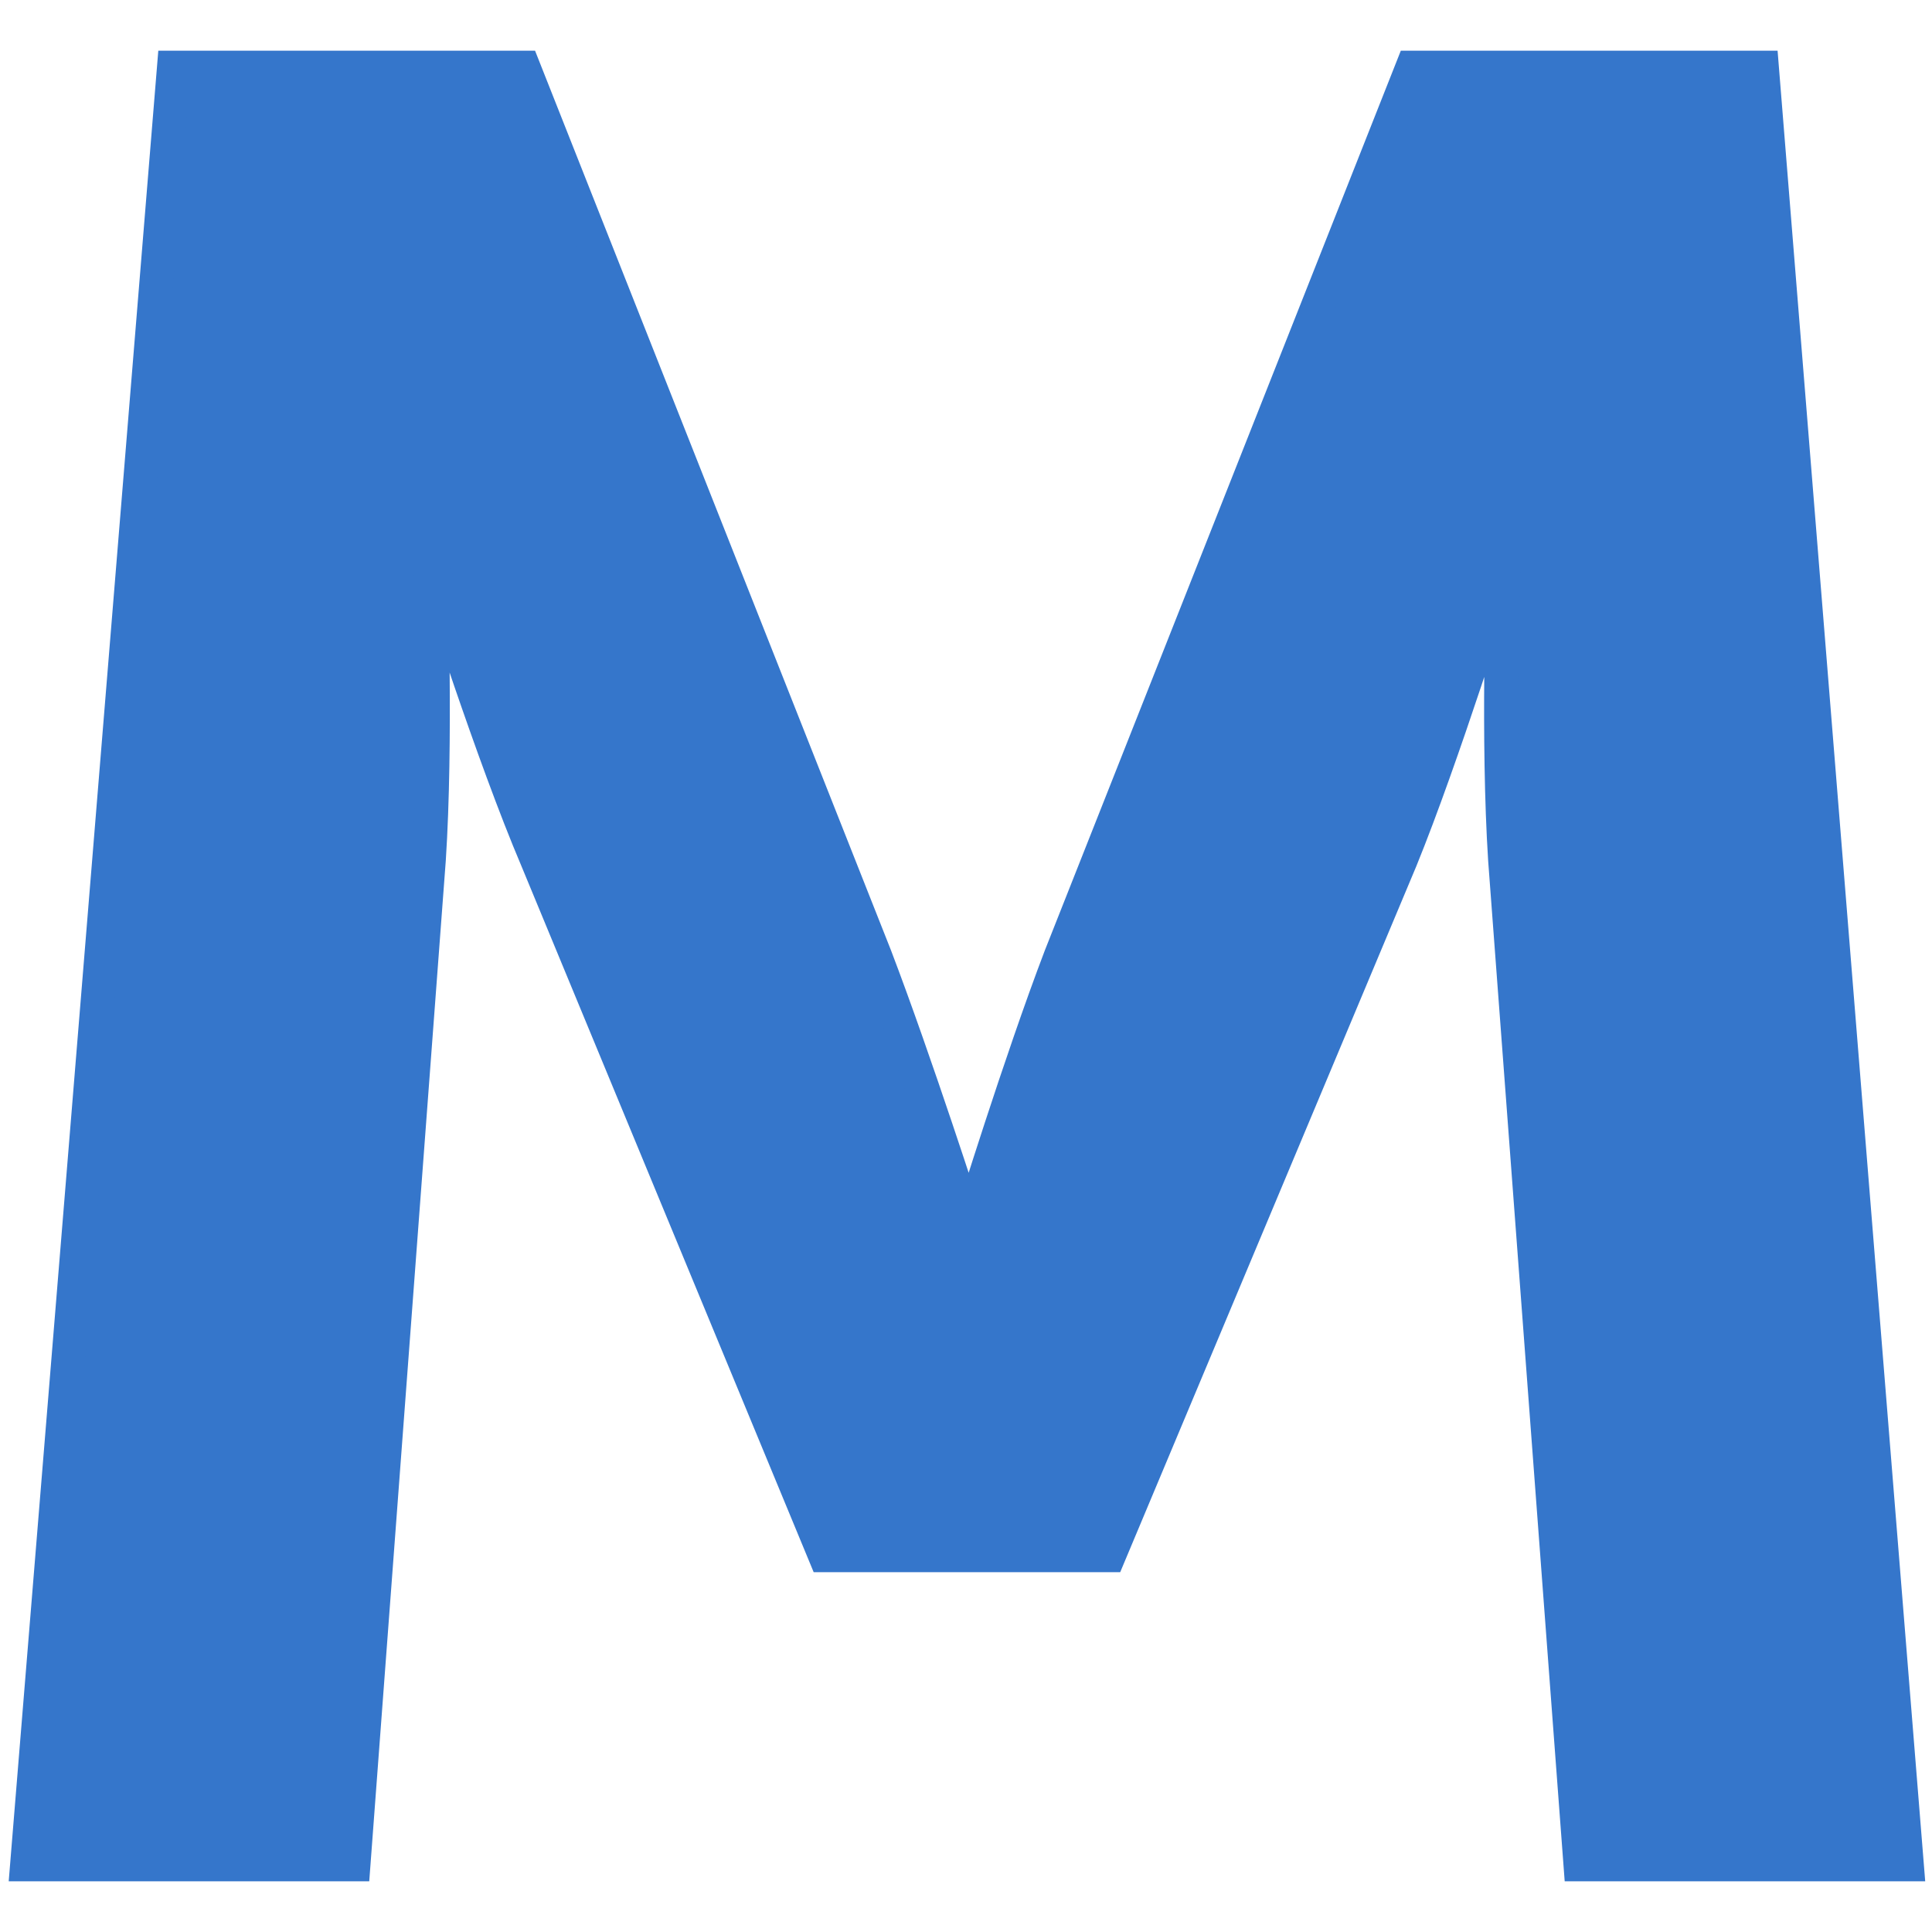 <svg xmlns="http://www.w3.org/2000/svg" viewBox="0 0 100 100"><path d="M9 3.5h18.1l18.2 46C47.4 55 50 63.1 50 63.1h.3s2.5-8.1 4.6-13.6l18.2-46h18.1l7.5 93H81.8l-3.9-52c-.4-6.2-.1-14.4-.1-14.4h-.3s-2.8 9-5 14.4l-15.1 36H42.7l-14.9-36C25.5 39.1 22.6 30 22.6 30h-.3s.3 8.4-.1 14.5l-3.9 52H1.4L9 3.5z" fill="#3576cb" stroke="#3576cb" stroke-width="1.75" stroke-miterlimit="10"/></svg>